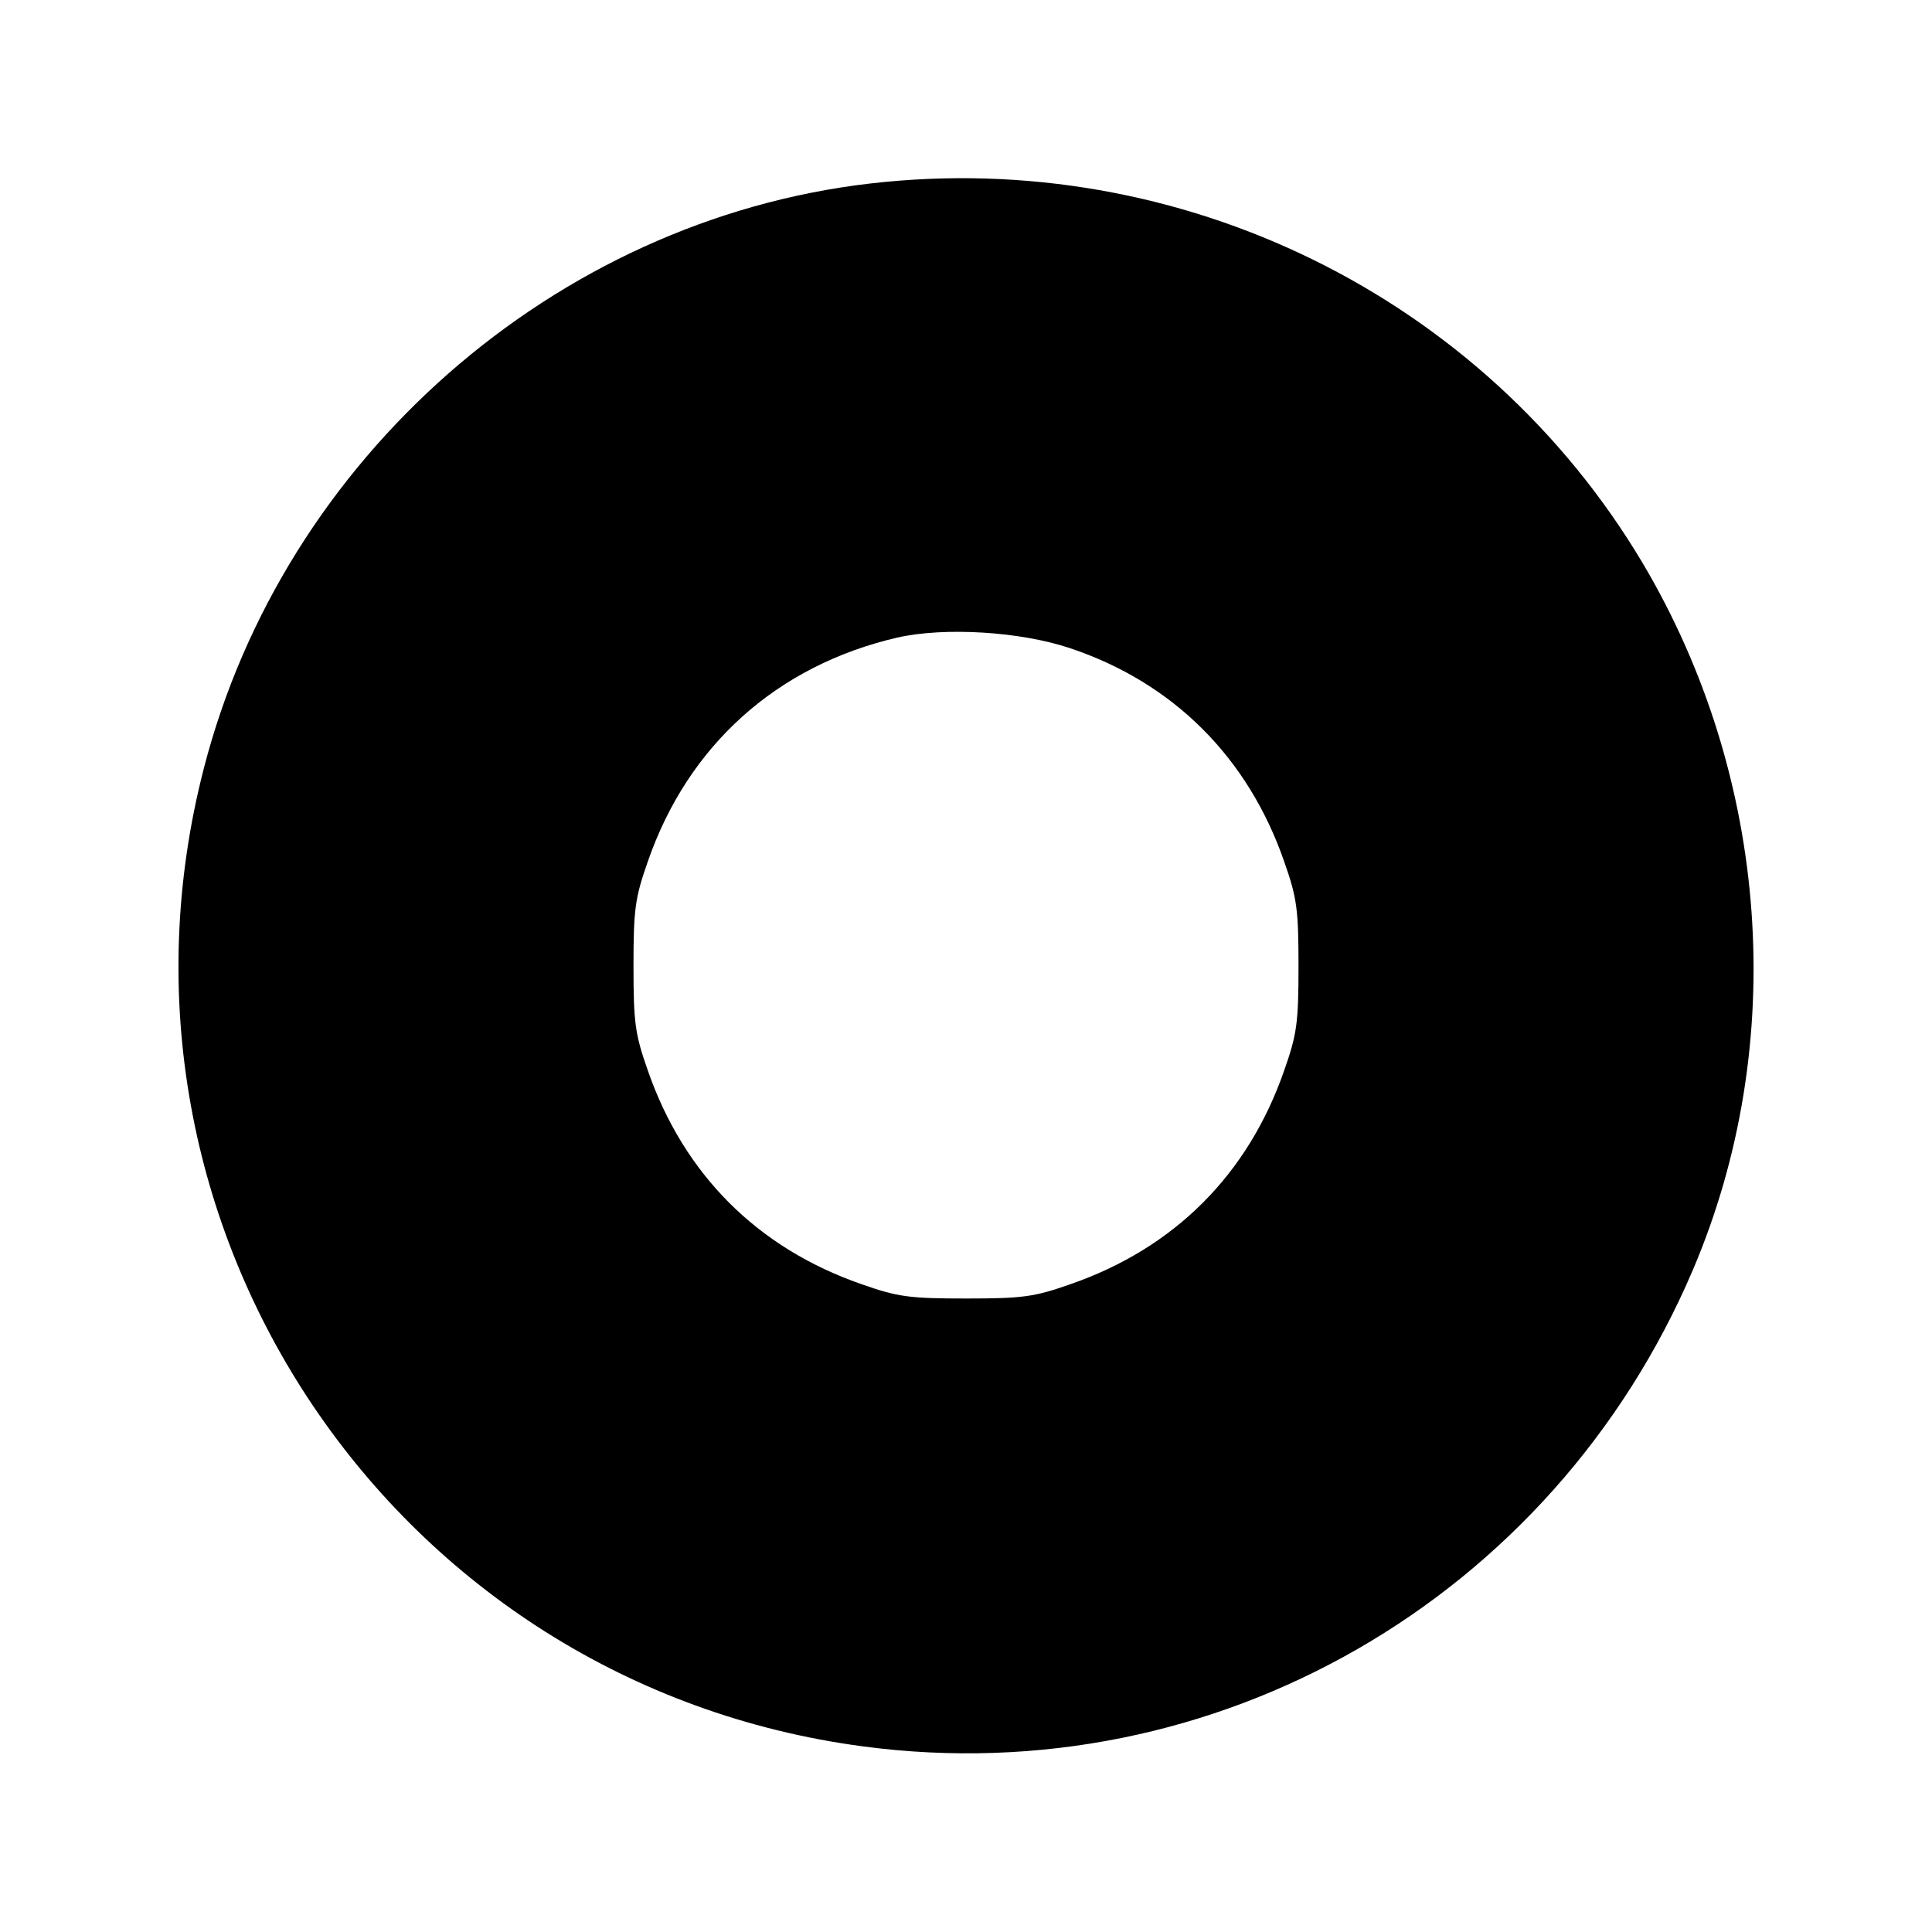 <?xml version="1.0" standalone="no"?>
<!DOCTYPE svg PUBLIC "-//W3C//DTD SVG 20010904//EN"
 "http://www.w3.org/TR/2001/REC-SVG-20010904/DTD/svg10.dtd">
<svg version="1.0" xmlns="http://www.w3.org/2000/svg"
 width="380pt" height="380pt" viewBox="0 0 380 380"
 preserveAspectRatio="xMidYMid meet">
<g transform="translate(0,380) scale(0.1,-0.1)"
fill="#000000" stroke="none">
<path d="M1711 3439 c-620 -72 -1153 -540 -1310 -1150 -233 -902 374 -1802
1297 -1924 692 -92 1356 290 1632 938 189 444 151 969 -100 1391 -312 523
-908 816 -1519 745z m394 -914 c203 -68 350 -215 421 -420 25 -71 28 -94 28
-205 0 -111 -3 -134 -28 -205 -71 -205 -216 -350 -421 -421 -71 -25 -94 -28
-205 -28 -111 0 -134 3 -205 28 -205 71 -350 216 -421 421 -25 71 -28 94 -28
205 0 111 3 134 28 205 79 229 254 386 491 441 93 21 242 12 340 -21z"/>
</g>
</svg>
